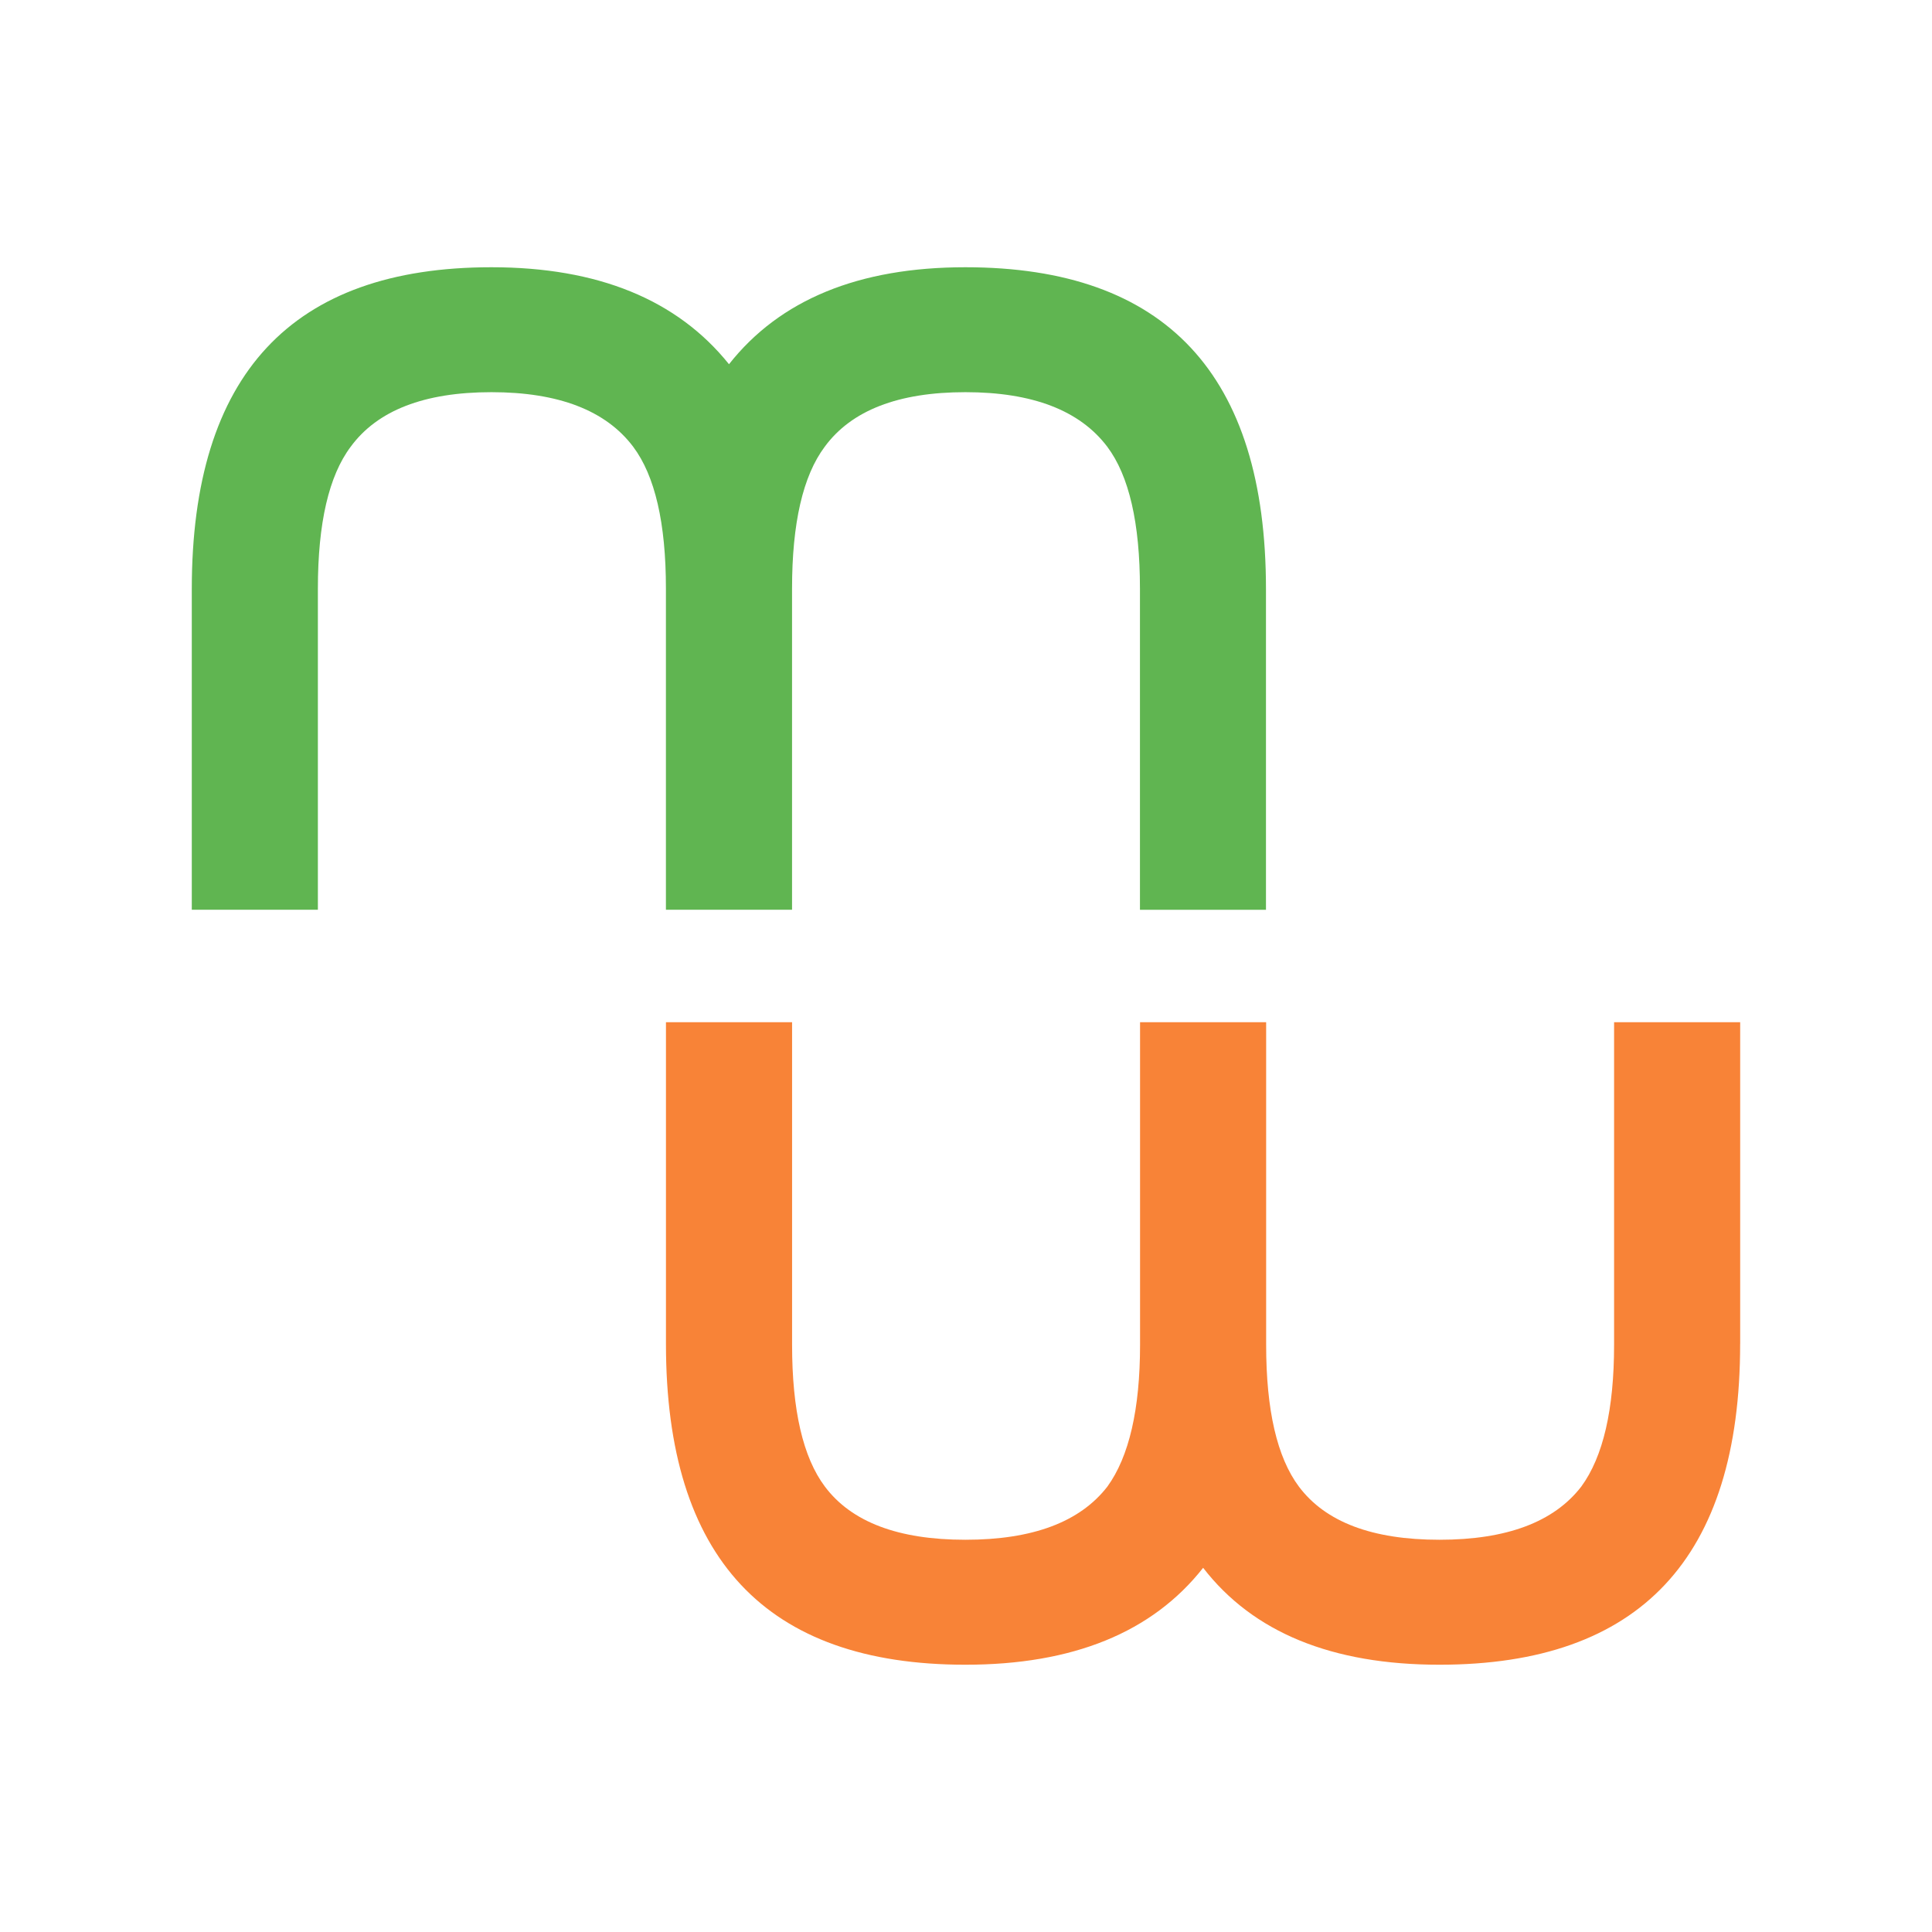 <svg xmlns="http://www.w3.org/2000/svg" xmlns:xlink="http://www.w3.org/1999/xlink" xmlns:svgjs="http://svgjs.com/svgjs" width="566.93" height="566.93"><svg id="SvgjsSvg1000" xmlns="http://www.w3.org/2000/svg" viewBox="0 0 566.93 566.93"><style>.st0{fill:#f88337}.st1{fill:#60b551}</style><path class="st0" d="M510.63 394.4c0 62.79-29.41 94.1-88.23 94.1-31.54 0-54.69-9.46-69.35-28.44-14.94 18.98-38.21 28.44-69.76 28.44-58.59 0-87.87-31.31-87.87-94.1v-94.44h37.01v94.66c0 19.2 3.2 33.04 9.63 41.61 7.83 10.43 21.57 15.6 41.23 15.6 19.71 0 33.59-5.18 41.66-15.6 6.36-8.77 9.59-22.67 9.59-41.61v-94.66h37v94.66c0 19.2 3.21 33.04 9.61 41.61 7.83 10.43 21.57 15.6 41.25 15.6s33.57-5.18 41.61-15.6c6.43-8.77 9.63-22.67 9.63-41.61v-94.66h37v94.44z"/><path class="st1" d="M371.51 266.97h-37V172.7c0-19.2-3.19-33.08-9.59-41.61-8.06-10.66-21.95-16.01-41.64-16.01-19.71 0-33.45 5.36-41.27 16.01-6.39 8.53-9.59 22.41-9.59 41.61v94.26h-37.01V172.7c0-19.2-3.21-33.08-9.61-41.61-8.03-10.66-21.94-16.01-41.6-16.01-19.73 0-33.47 5.36-41.29 16.01-6.41 8.53-9.63 22.41-9.63 41.61v94.26h-37v-94.1c0-62.94 29.31-94.44 87.92-94.44 31.29 0 54.51 9.52 69.72 28.46 14.92-18.93 38.07-28.46 69.35-28.46 58.8 0 88.22 31.5 88.22 94.44v94.11z"/></svg><style>@media (prefers-color-scheme:light){:root{filter:none}}</style></svg>